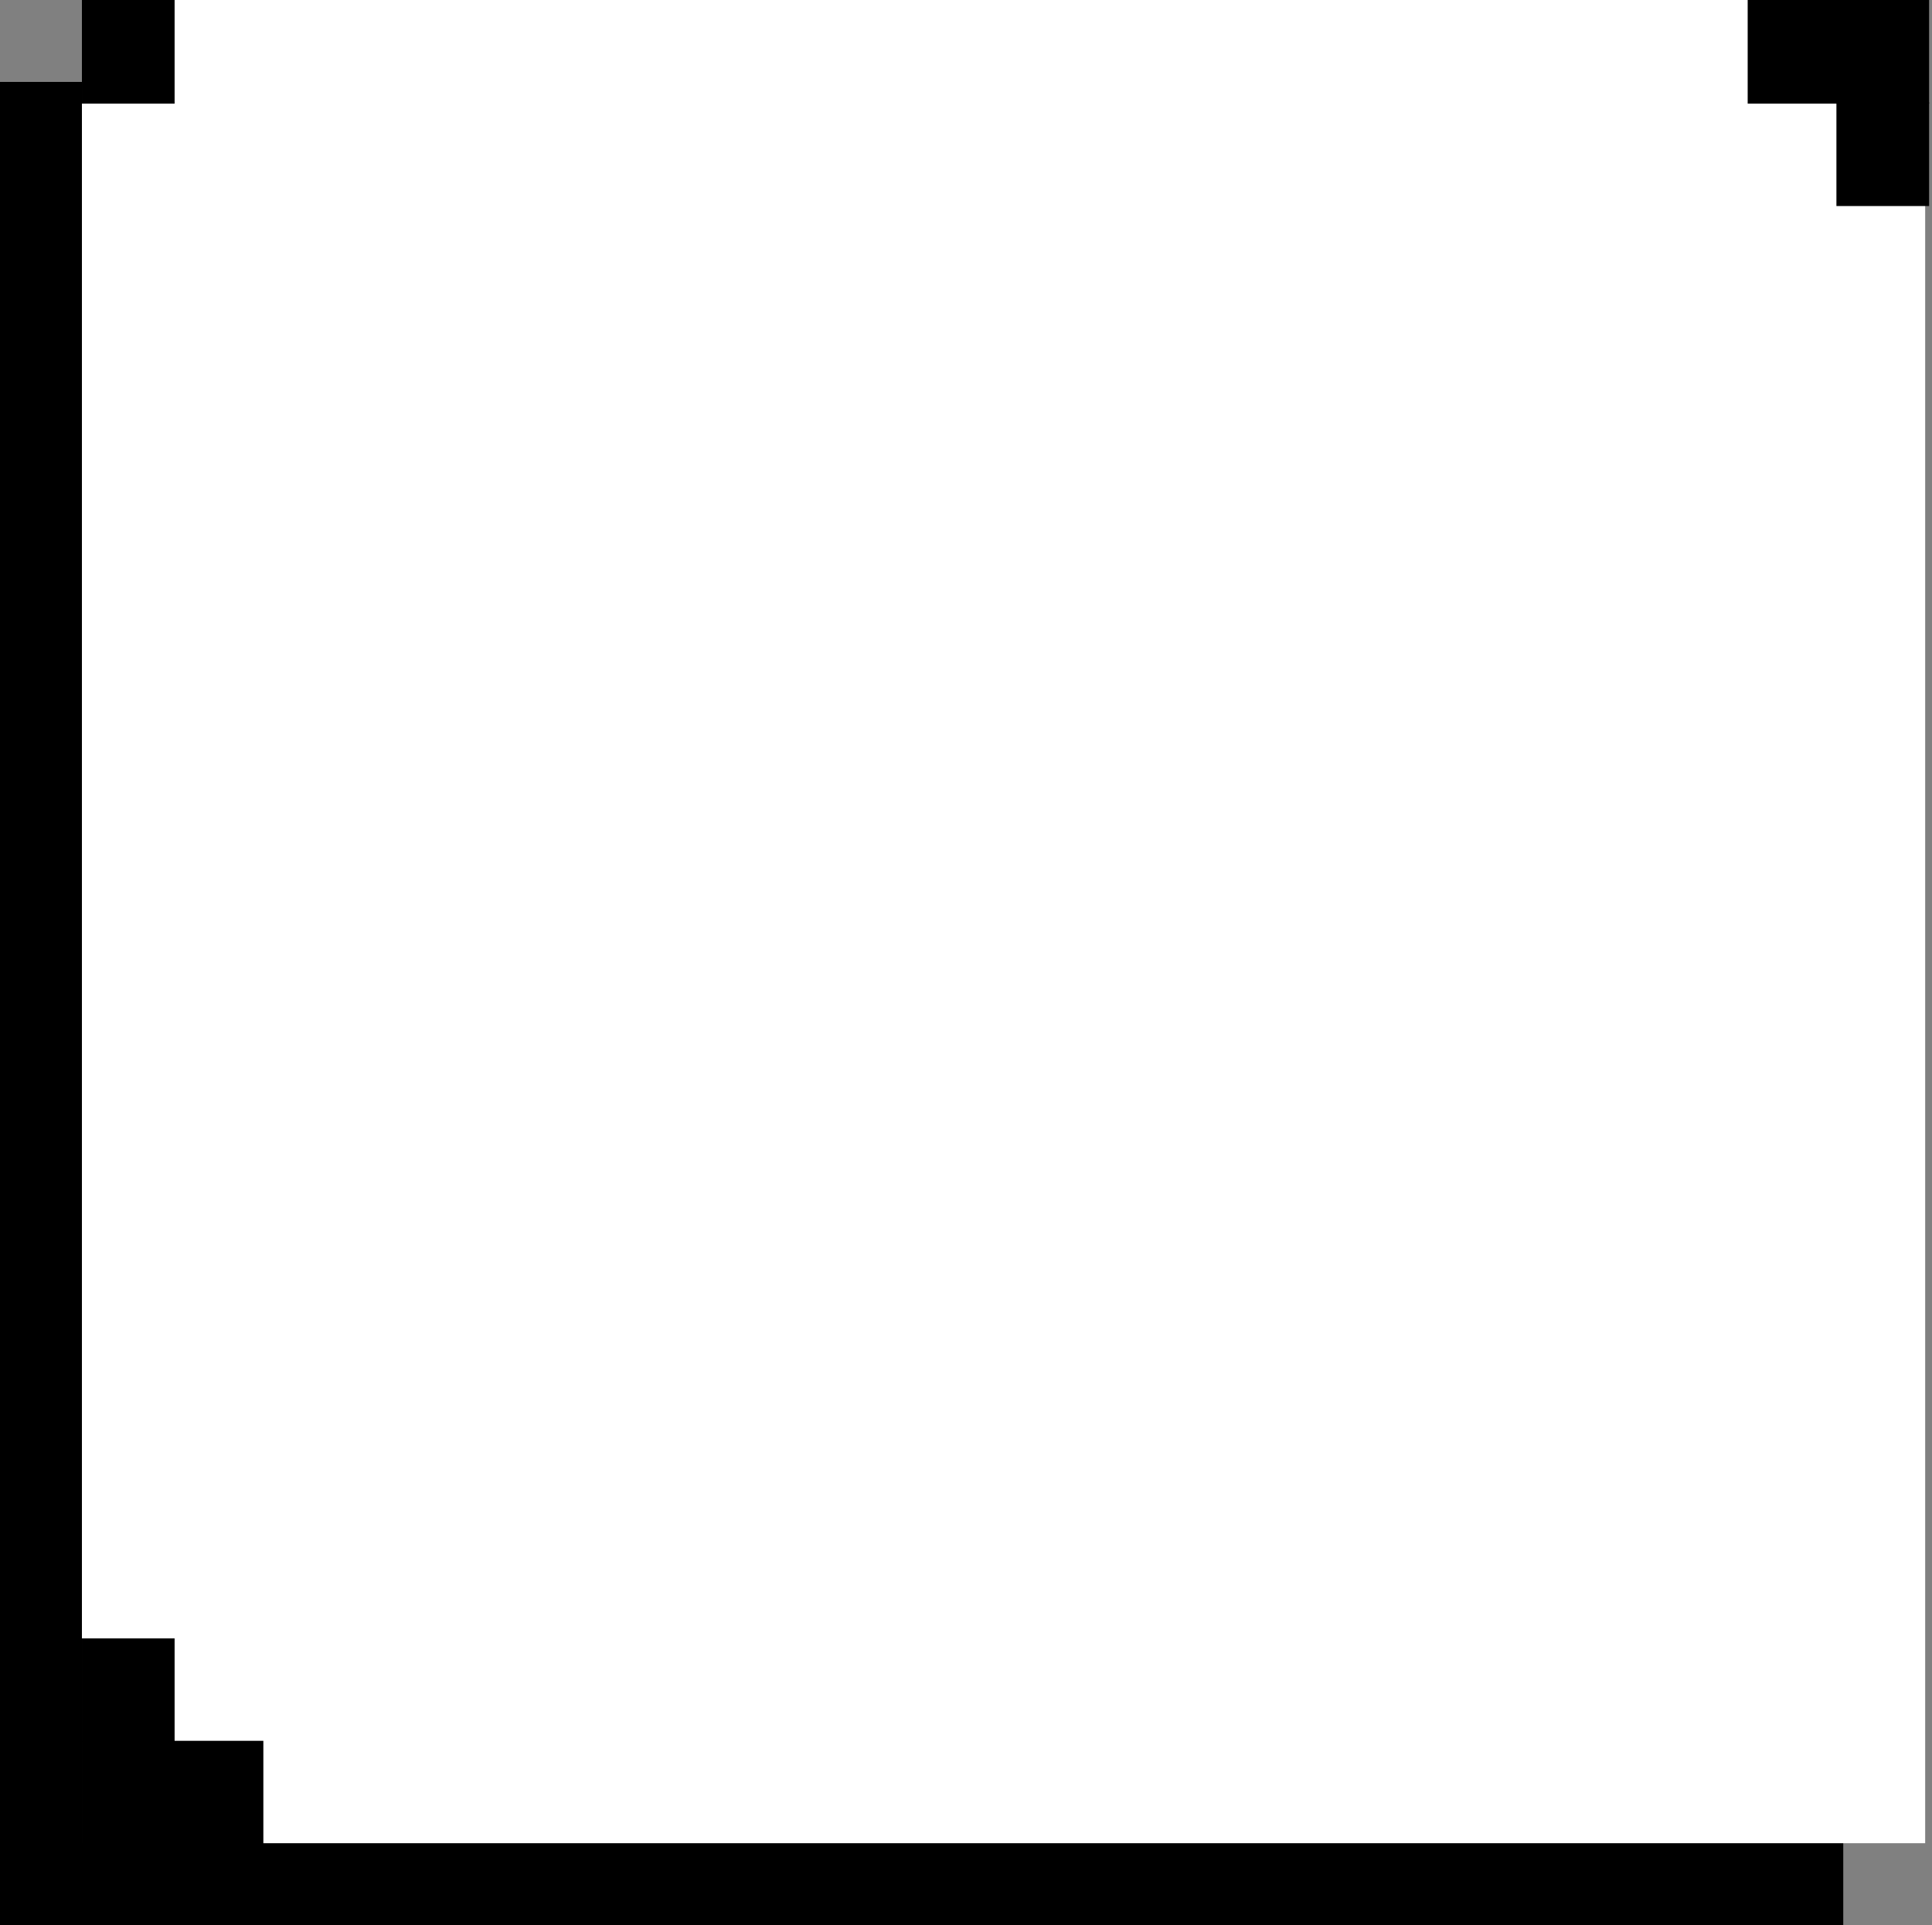 <svg
  width="283"
  height="282"
  viewBox="0 0 283 282"
  fill="none"
  xmlns="http://www.w3.org/2000/svg"
>
<rect x="0" y="0" width="283" height="282" fill="#808080" stroke="none"/>
<rect y="12" width="270" height="270" fill="black" />
<rect x="12" width="270" height="270" fill="white" />
<rect x="12" width="13.576" height="15.181" fill="black" />
<rect x="12" y="255" width="13.576" height="15.181" fill="black" />
<rect x="12" y="240" width="13.576" height="15.181" fill="black" />
<rect x="25" y="255" width="13.576" height="15.181" fill="black" />
<rect x="269" width="13.576" height="15.181" fill="black" />
<rect x="269" y="15" width="13.576" height="15.181" fill="black" />
<rect x="256" width="13.576" height="15.181" fill="black" />
</svg>

